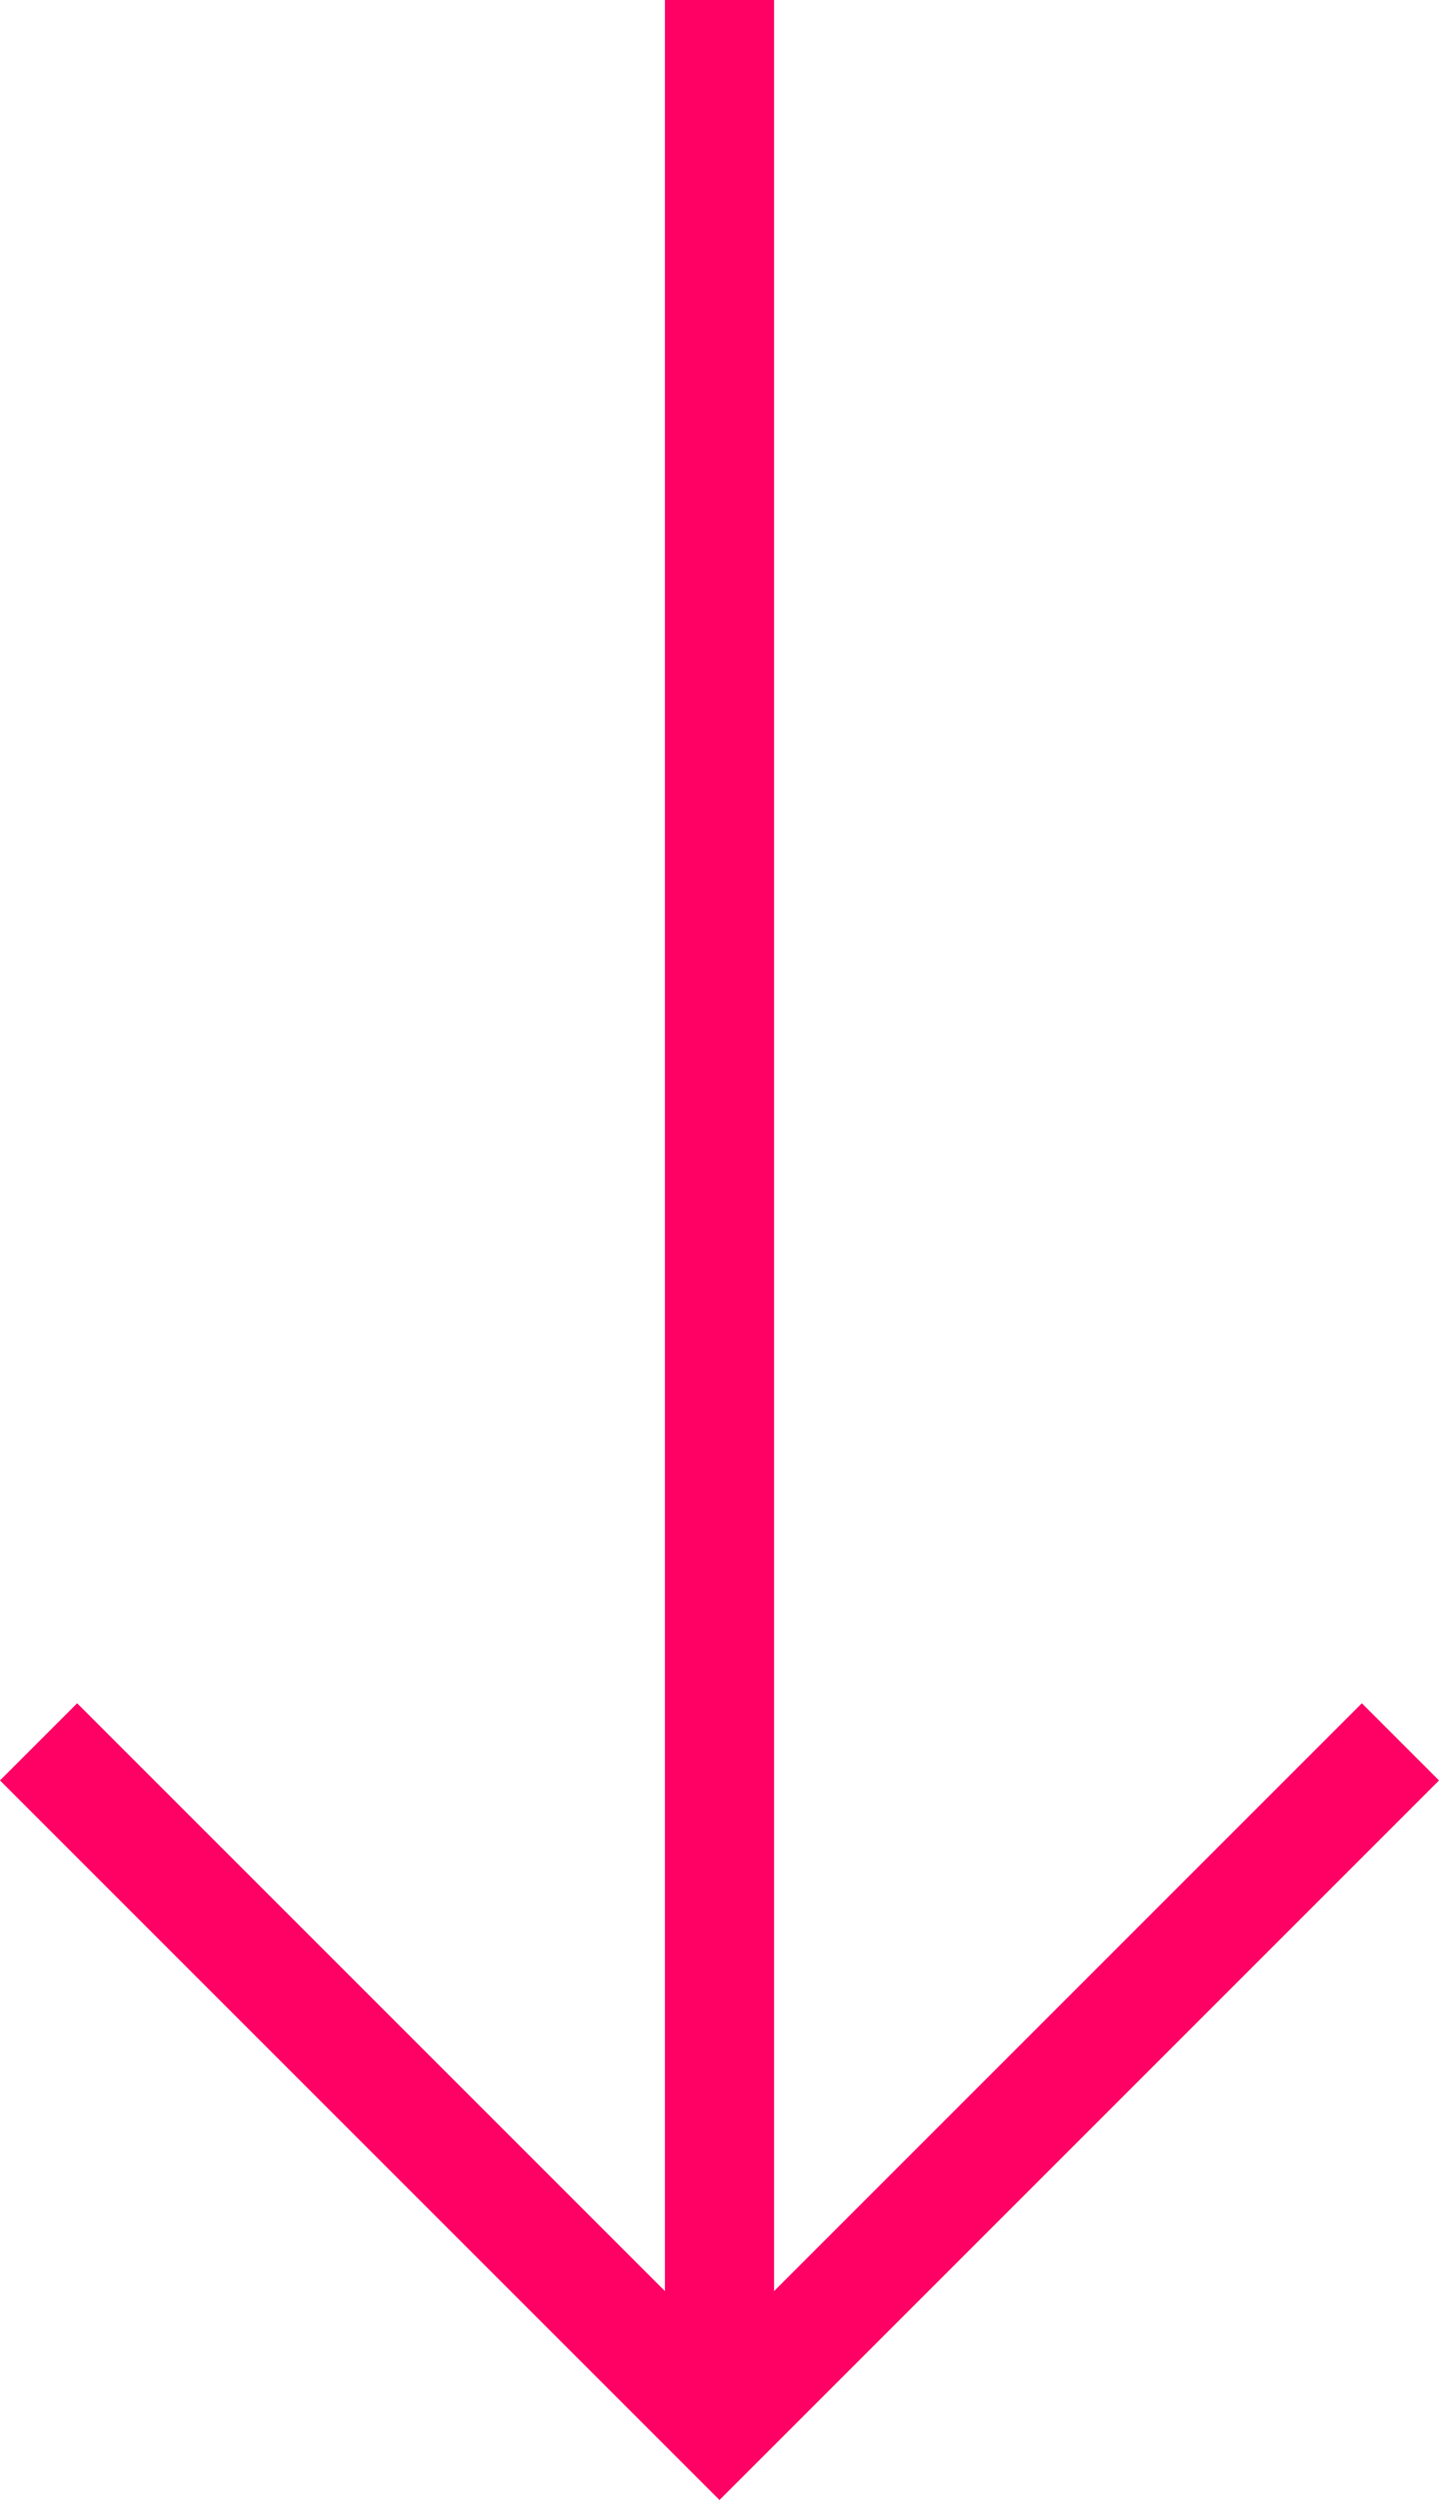 <svg xmlns="http://www.w3.org/2000/svg" width="65.934" height="114.541" viewBox="0 0 65.934 114.541"><g id="Group_263" data-name="Group 263" transform="translate(-927.033 -5431)"><path id="Path_163" data-name="Path 163" d="M-292,520.411V631.417" transform="translate(1252 4910.588)" fill="none" stroke="#ff0064" stroke-width="5"></path><g id="Group_262" data-name="Group 262" transform="translate(997.917 5504.088) rotate(90)"><path id="Path_164" data-name="Path 164" d="M6.718,6.717,18.58,18.579,37.917,37.917l-31.2,31.2" fill="none" stroke="#ff0064" stroke-miterlimit="10" stroke-width="5"></path></g></g></svg>